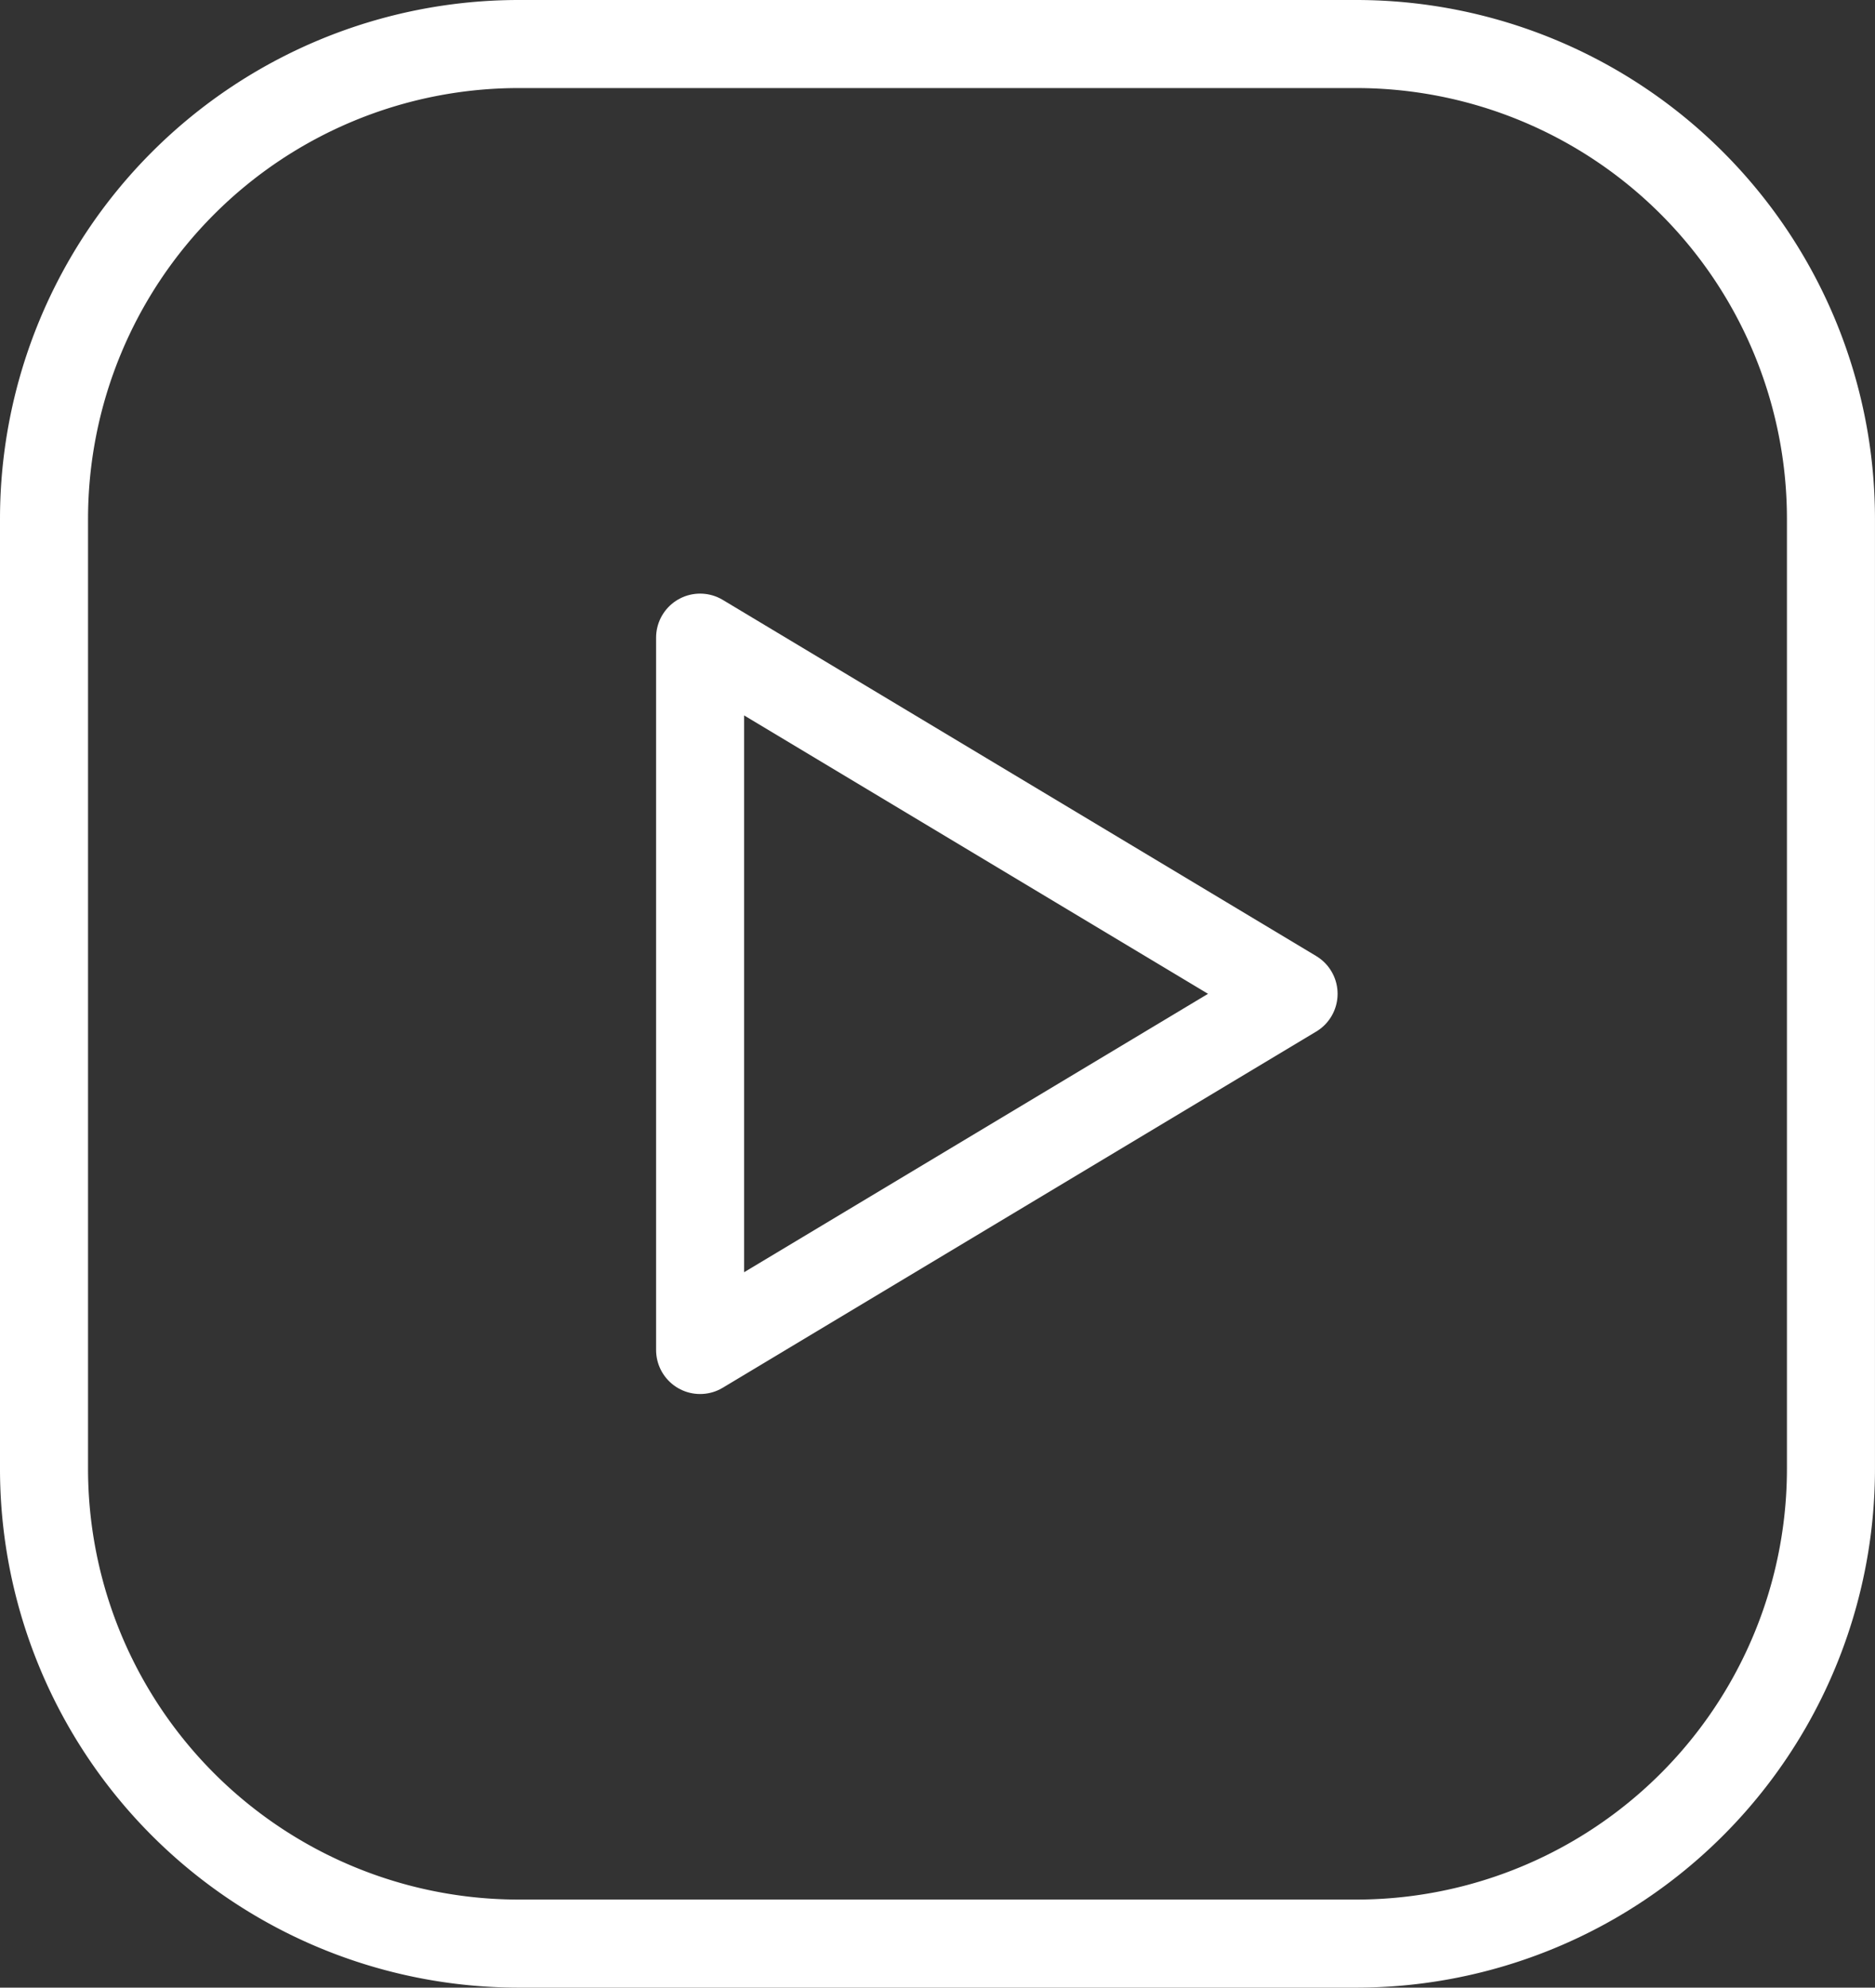 <svg xmlns="http://www.w3.org/2000/svg" width="63.893" height="67.714" viewBox="0 0 63.893 67.714"><rect x="0" y="0" width="63.893" height="67.714" fill="#333333" stroke="none"/><g id="Grupo_3178" data-name="Grupo 3178" transform="translate(-10.5 -2.5)"><path id="Trazado_9148" data-name="Trazado 9148" d="M12,20.178A16.178,16.178,0,0,1,28.178,4H56.714A16.178,16.178,0,0,1,72.892,20.178V52.535A16.178,16.178,0,0,1,56.714,68.714H28.178A16.178,16.178,0,0,1,12,52.535Z" fill="none" stroke="#fff" stroke-linecap="round" stroke-linejoin="round" stroke-width="3"></path><path id="Trazado_9149" data-name="Trazado 9149" d="M10,9,30.223,21.134,10,33.268Z" transform="translate(24.357 15.223)" fill="none" stroke="#fff" stroke-linecap="round" stroke-linejoin="round" stroke-width="3"></path></g></svg>